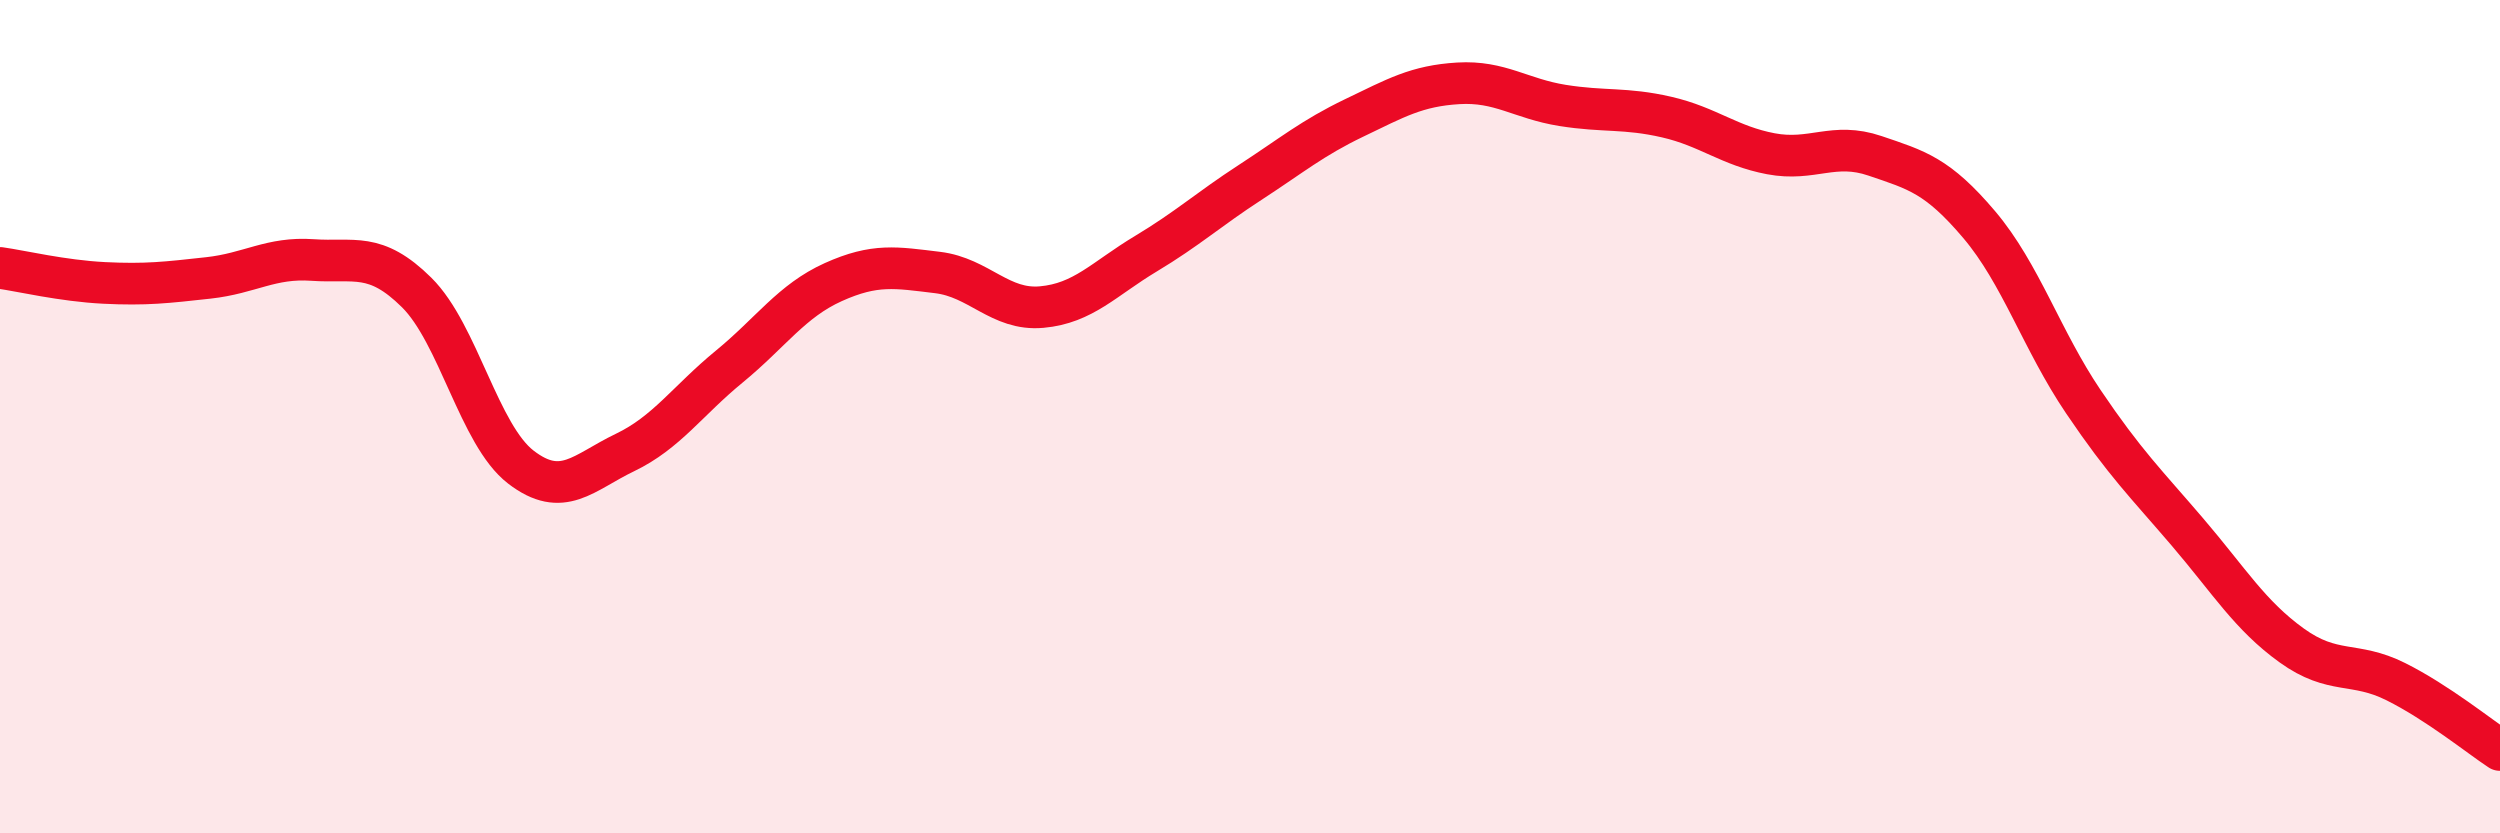 
    <svg width="60" height="20" viewBox="0 0 60 20" xmlns="http://www.w3.org/2000/svg">
      <path
        d="M 0,6.43 C 0.5,6.5 1.5,6.74 2.5,6.79 C 3.5,6.84 4,6.78 5,6.67 C 6,6.56 6.5,6.17 7.5,6.24 C 8.5,6.31 9,6.03 10,7.02 C 11,8.01 11.5,10.44 12.5,11.21 C 13.5,11.98 14,11.34 15,10.86 C 16,10.38 16.5,9.62 17.5,8.8 C 18.5,7.98 19,7.22 20,6.77 C 21,6.32 21.5,6.42 22.5,6.54 C 23.5,6.66 24,7.46 25,7.37 C 26,7.28 26.5,6.69 27.5,6.09 C 28.5,5.49 29,5.03 30,4.38 C 31,3.73 31.5,3.31 32.5,2.83 C 33.5,2.35 34,2.06 35,2 C 36,1.94 36.5,2.37 37.5,2.53 C 38.5,2.69 39,2.58 40,2.81 C 41,3.04 41.5,3.5 42.5,3.69 C 43.5,3.88 44,3.4 45,3.74 C 46,4.08 46.5,4.21 47.5,5.39 C 48.5,6.57 49,8.16 50,9.64 C 51,11.12 51.5,11.6 52.5,12.77 C 53.5,13.94 54,14.77 55,15.49 C 56,16.21 56.5,15.86 57.5,16.36 C 58.5,16.86 59.5,17.67 60,18L60 20L0 20Z"
        fill="#EB0A25"
        opacity="0.1"
        stroke-linecap="round"
        stroke-linejoin="round"
      />
      <path
        d="M 0,6.43 C 0.5,6.5 1.5,6.74 2.5,6.79 C 3.5,6.84 4,6.78 5,6.67 C 6,6.56 6.5,6.17 7.5,6.24 C 8.5,6.31 9,6.03 10,7.02 C 11,8.01 11.5,10.44 12.5,11.21 C 13.5,11.98 14,11.34 15,10.86 C 16,10.38 16.5,9.62 17.5,8.8 C 18.5,7.98 19,7.22 20,6.77 C 21,6.32 21.5,6.42 22.5,6.54 C 23.5,6.66 24,7.46 25,7.37 C 26,7.28 26.5,6.69 27.5,6.09 C 28.5,5.49 29,5.03 30,4.38 C 31,3.73 31.5,3.31 32.5,2.83 C 33.5,2.35 34,2.06 35,2 C 36,1.94 36.5,2.37 37.5,2.53 C 38.5,2.69 39,2.58 40,2.81 C 41,3.04 41.5,3.5 42.5,3.69 C 43.5,3.88 44,3.4 45,3.74 C 46,4.08 46.5,4.21 47.5,5.39 C 48.5,6.57 49,8.16 50,9.64 C 51,11.12 51.5,11.6 52.5,12.77 C 53.5,13.94 54,14.77 55,15.49 C 56,16.21 56.5,15.86 57.5,16.36 C 58.5,16.86 59.5,17.67 60,18"
        stroke="#EB0A25"
        stroke-width="1"
        fill="none"
        stroke-linecap="round"
        stroke-linejoin="round"
      />
    </svg>
  